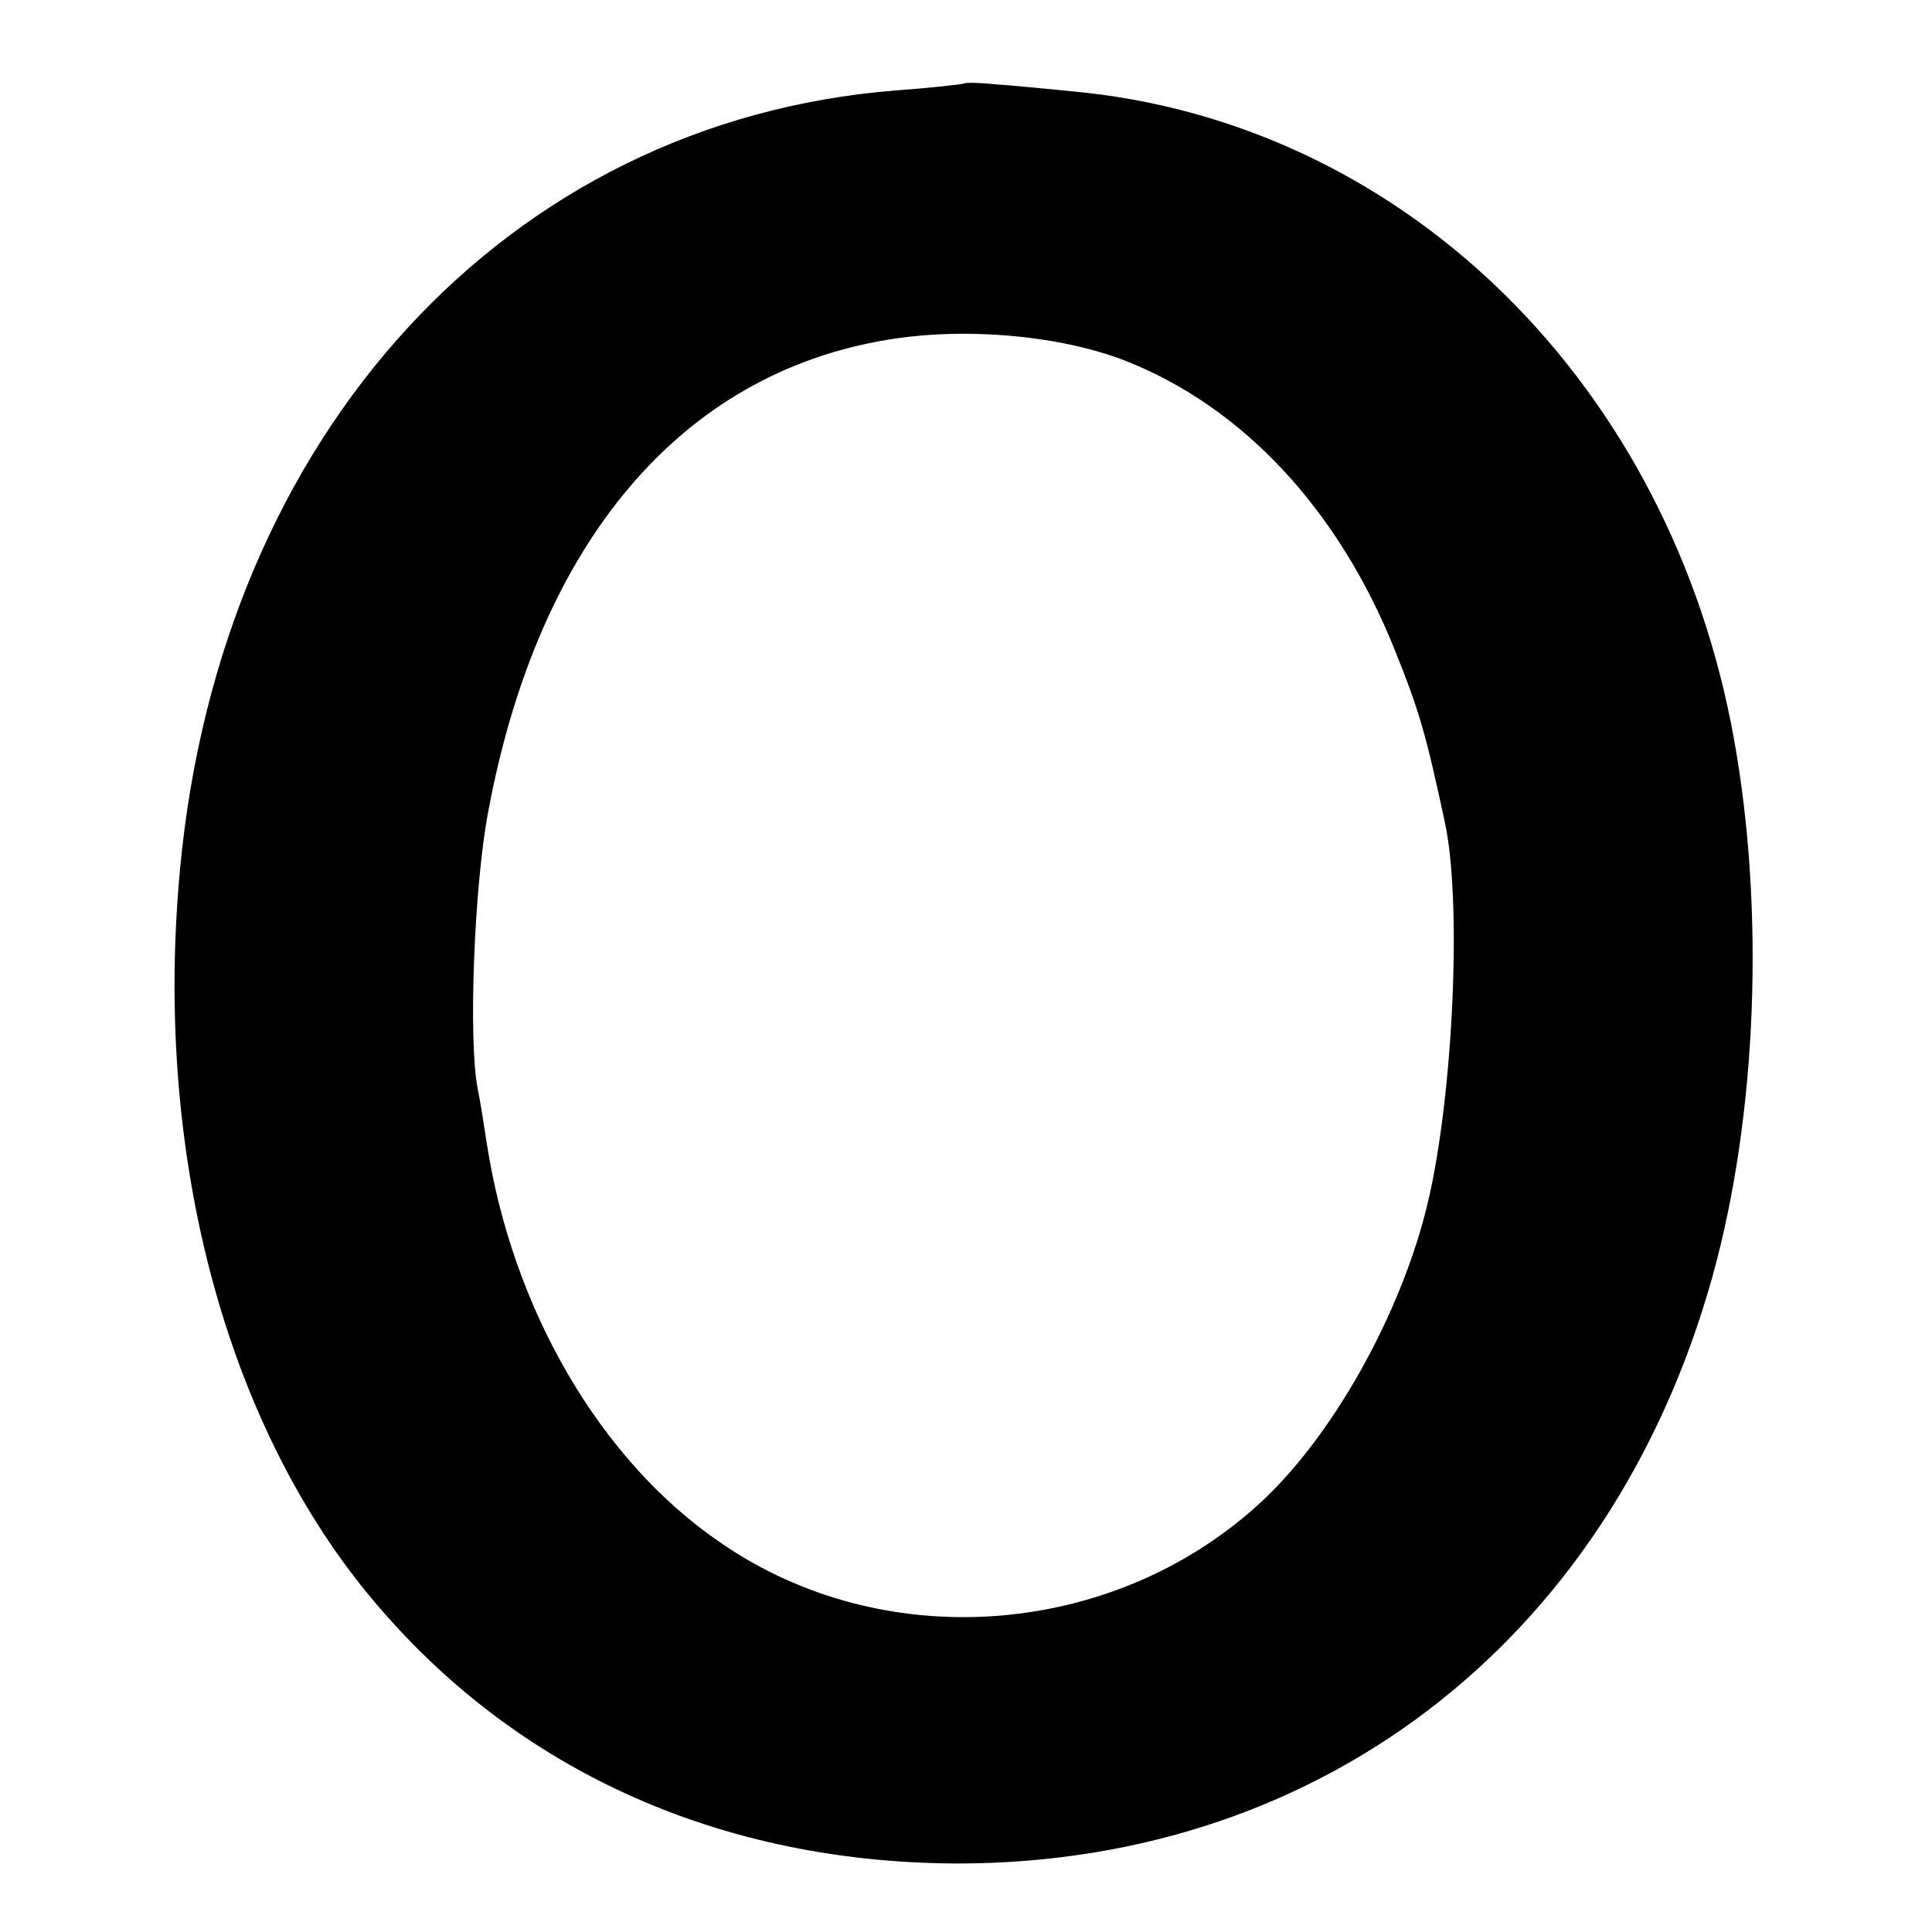 <?xml version="1.0" standalone="no"?>
<!DOCTYPE svg PUBLIC "-//W3C//DTD SVG 20010904//EN"
 "http://www.w3.org/TR/2001/REC-SVG-20010904/DTD/svg10.dtd">
<svg version="1.0" xmlns="http://www.w3.org/2000/svg"
 width="220pt" height="220pt" viewBox="0 0 220 220"
 preserveAspectRatio="xMidYMid meet">
<g transform="translate(0,220) scale(0.1,-0.1)"
fill="#000000" stroke="none">
<path d="M1098 2105 c-2 -1 -37 -5 -78 -8 -442 -35 -769 -391 -815 -887 -29
-308 44 -604 198 -805 163 -211 404 -326 687 -327 422 0 755 264 865 687 48
186 54 420 16 612 -79 397 -380 685 -750 719 -31 3 -71 7 -88 8 -18 2 -34 2
-35 1z m184 -316 c134 -53 243 -170 307 -331 27 -67 35 -95 56 -193 20 -90 10
-311 -19 -434 -30 -127 -110 -270 -195 -346 -168 -151 -426 -169 -610 -42
-137 93 -238 266 -267 457 -3 19 -7 46 -10 60 -11 55 -4 233 12 316 57 306
219 498 454 537 89 15 198 5 272 -24z"/>
</g>
</svg>

